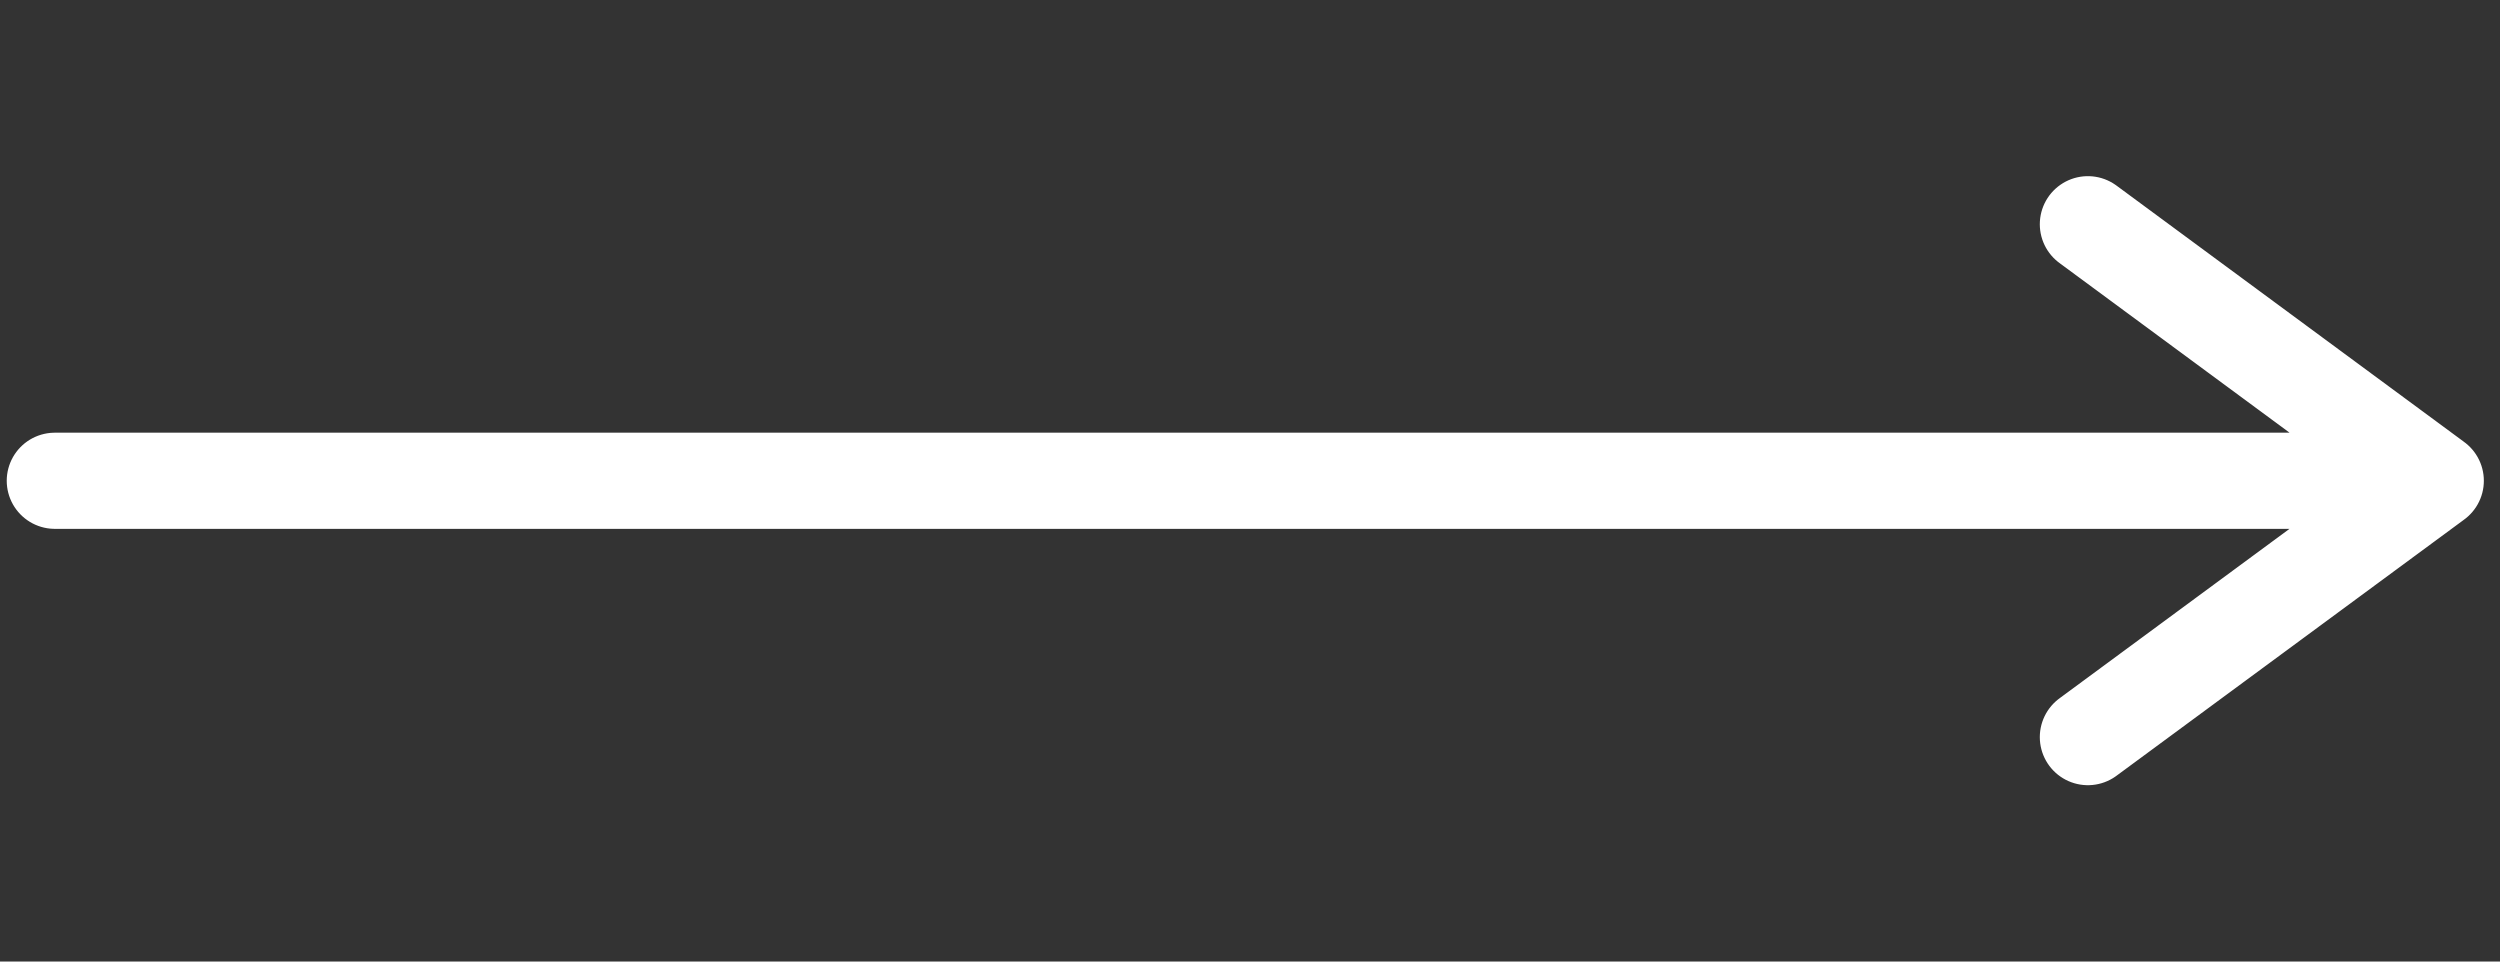 <svg width="13" height="5" viewBox="0 0 13 5" fill="none" xmlns="http://www.w3.org/2000/svg">
<rect x="0" y="0" width="13" height="5" fill="#333333" stroke="none"/>
<path d="M10.857 1.166L12.666 2.5M12.666 2.5L10.857 3.833M12.666 2.5L0.285 2.5" stroke="white" stroke-width="0.5" stroke-linecap="round" stroke-linejoin="round"/>
</svg>
